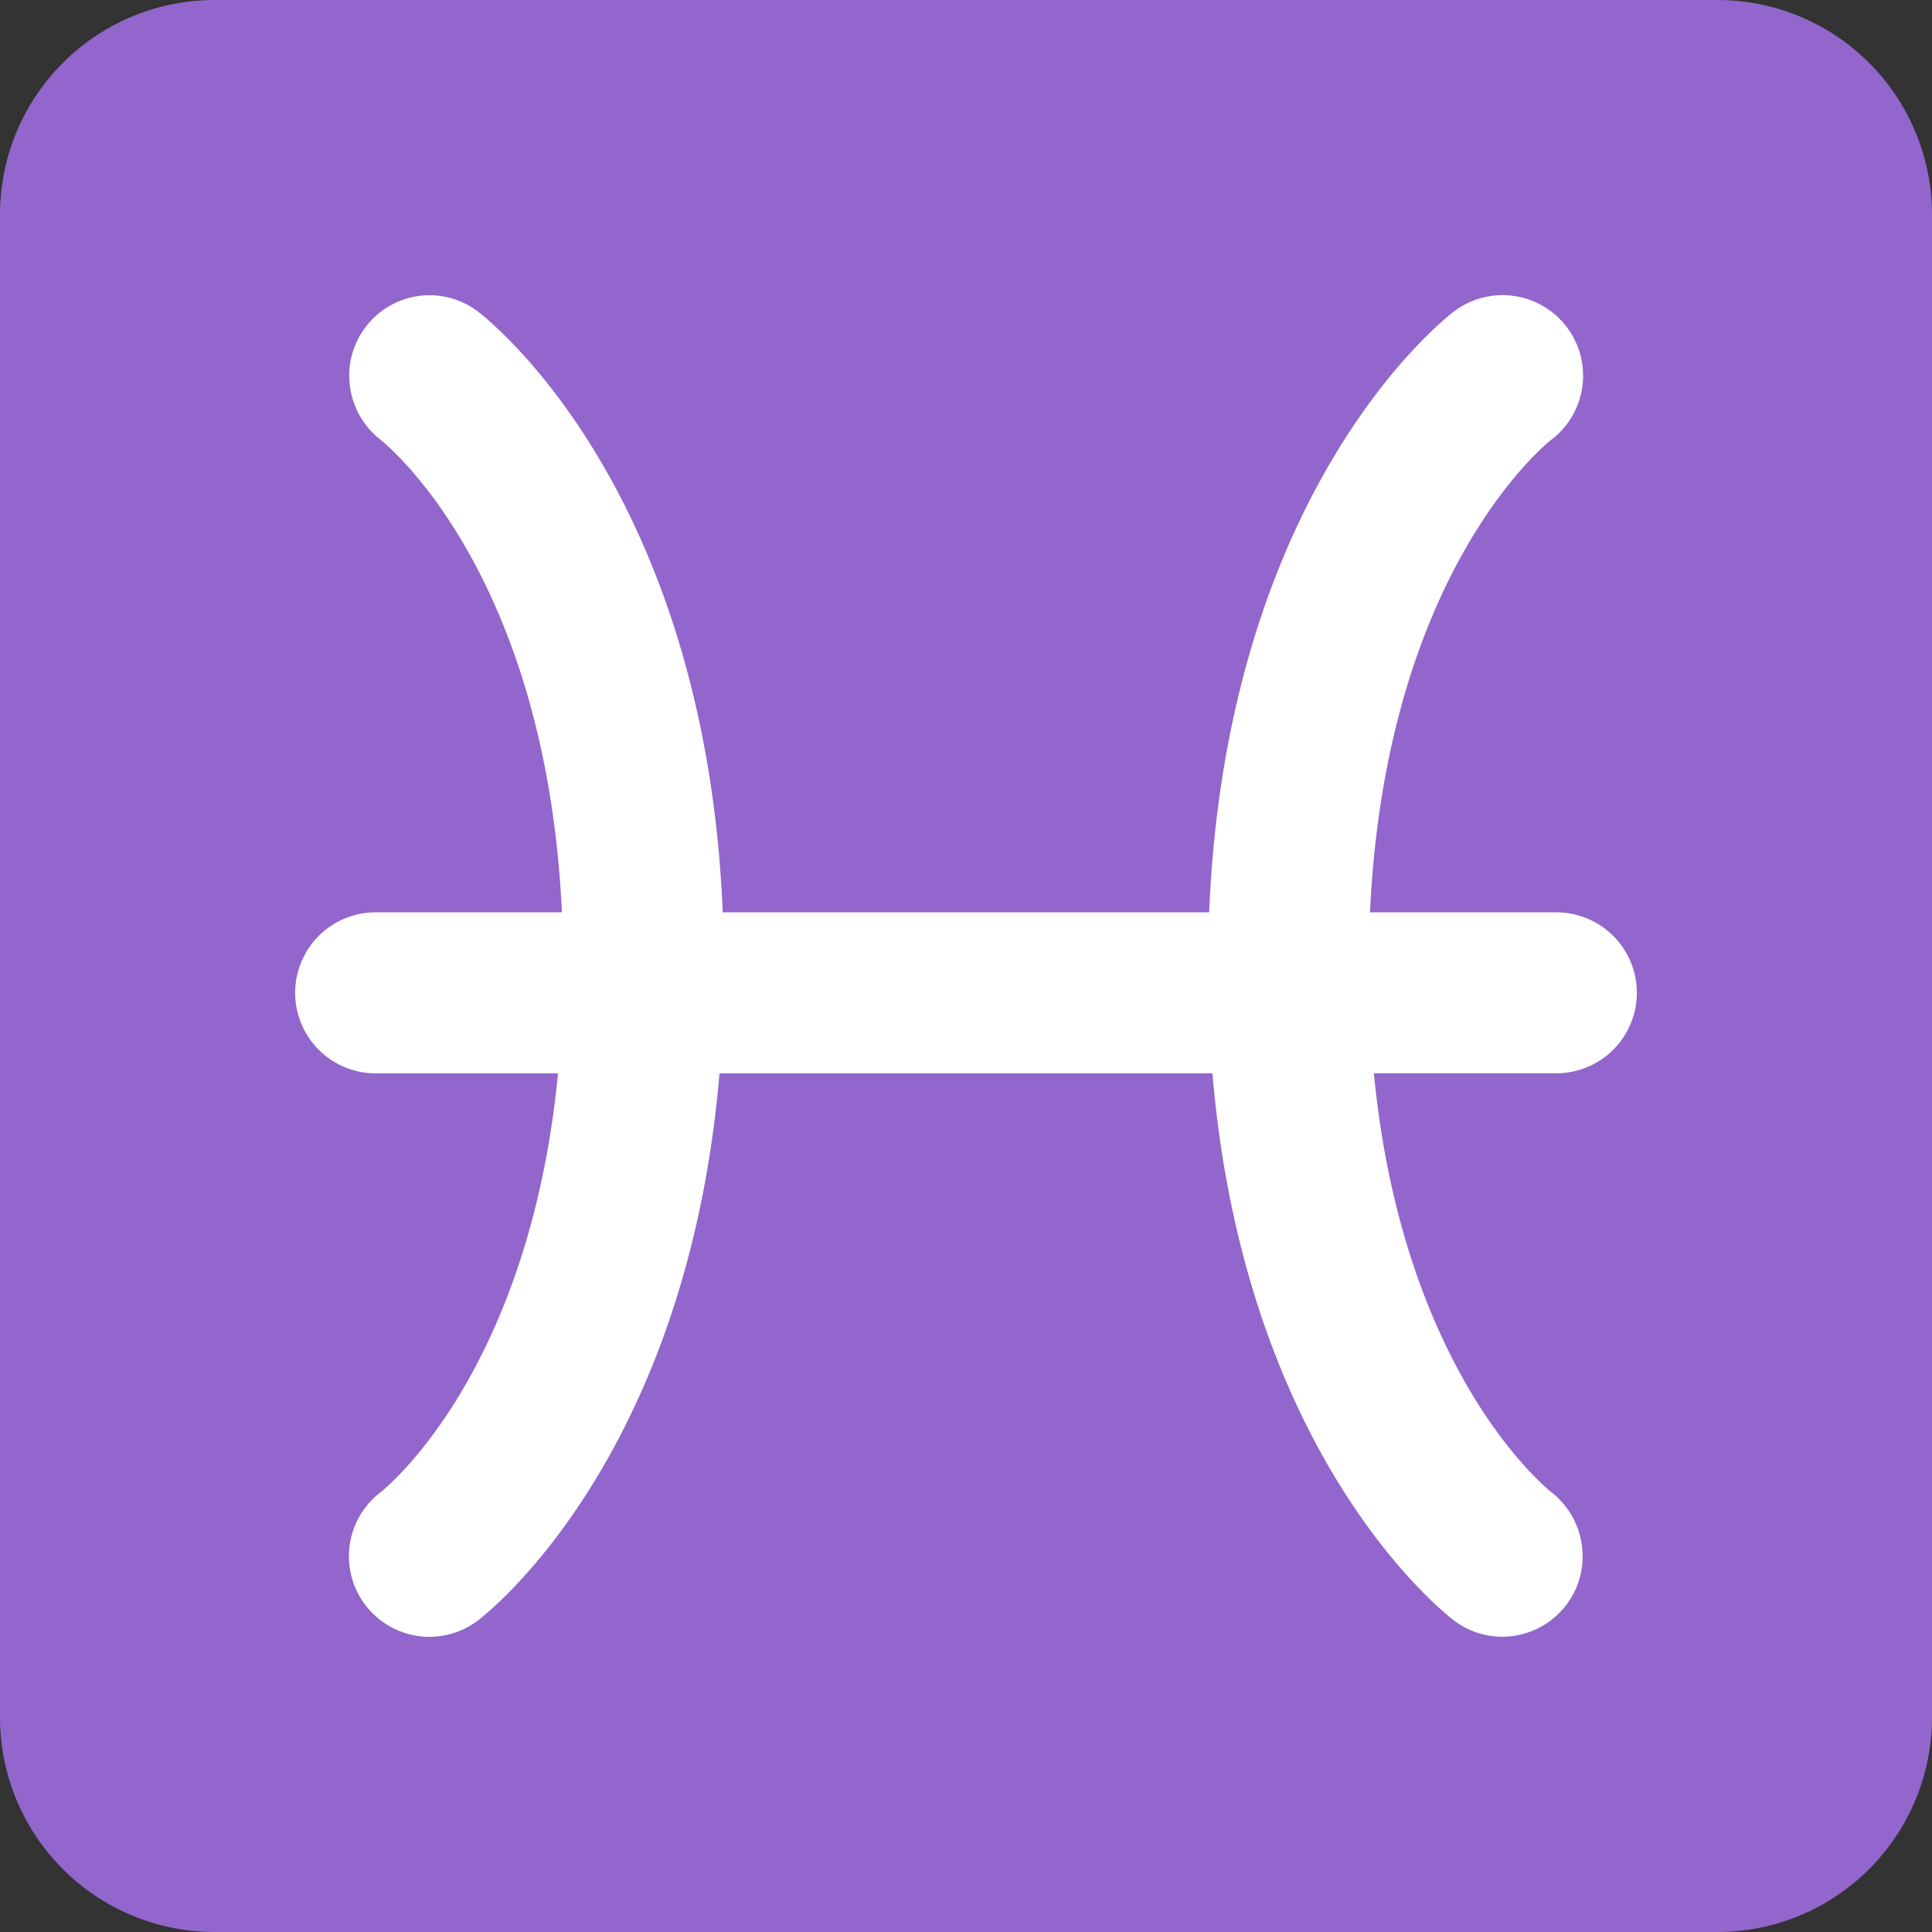<?xml version="1.0" encoding="utf-8"?><!-- Скачано с сайта svg4.ru / Downloaded from svg4.ru -->
<svg width="800px" height="800px" viewBox="0 0 36 36" xmlns="http://www.w3.org/2000/svg" xmlns:xlink="http://www.w3.org/1999/xlink" aria-hidden="true" role="img" class="iconify iconify--twemoji" preserveAspectRatio="xMidYMid meet"><rect x="0" y="0" width="36" height="36" fill="#333333" stroke="none"/><path fill="#9266CC" d="M36 32a4 4 0 0 1-4 4H4a4 4 0 0 1-4-4V4a4 4 0 0 1 4-4h28a4 4 0 0 1 4 4v28z"></path><path fill="#FFF" d="M30.5 18.5A1.5 1.5 0 0 0 29 17h-3.472c.291-6.296 3.25-8.705 3.371-8.8a1.5 1.5 0 0 0-1.801-2.4c-.18.135-4.242 3.296-4.567 11.2h-9.064C13.141 9.096 9.079 5.935 8.898 5.8a1.49 1.49 0 0 0-2.083.292c-.5.652-.376 1.59.271 2.098c.132.104 3.093 2.514 3.384 8.81H7a1.5 1.5 0 1 0 0 3h3.398c-.535 5.524-3.161 7.691-3.31 7.809A1.501 1.501 0 0 0 8 30.5c.313 0 .629-.098.899-.3c.173-.129 3.9-3.028 4.508-10.2h9.185c.607 7.172 4.335 10.071 4.507 10.2c.269.201.582.298.892.298a1.5 1.5 0 0 0 1.192-.59c.5-.652.376-1.591-.271-2.099c-.125-.099-2.773-2.26-3.312-7.81H29a1.5 1.5 0 0 0 1.5-1.499z"></path></svg>